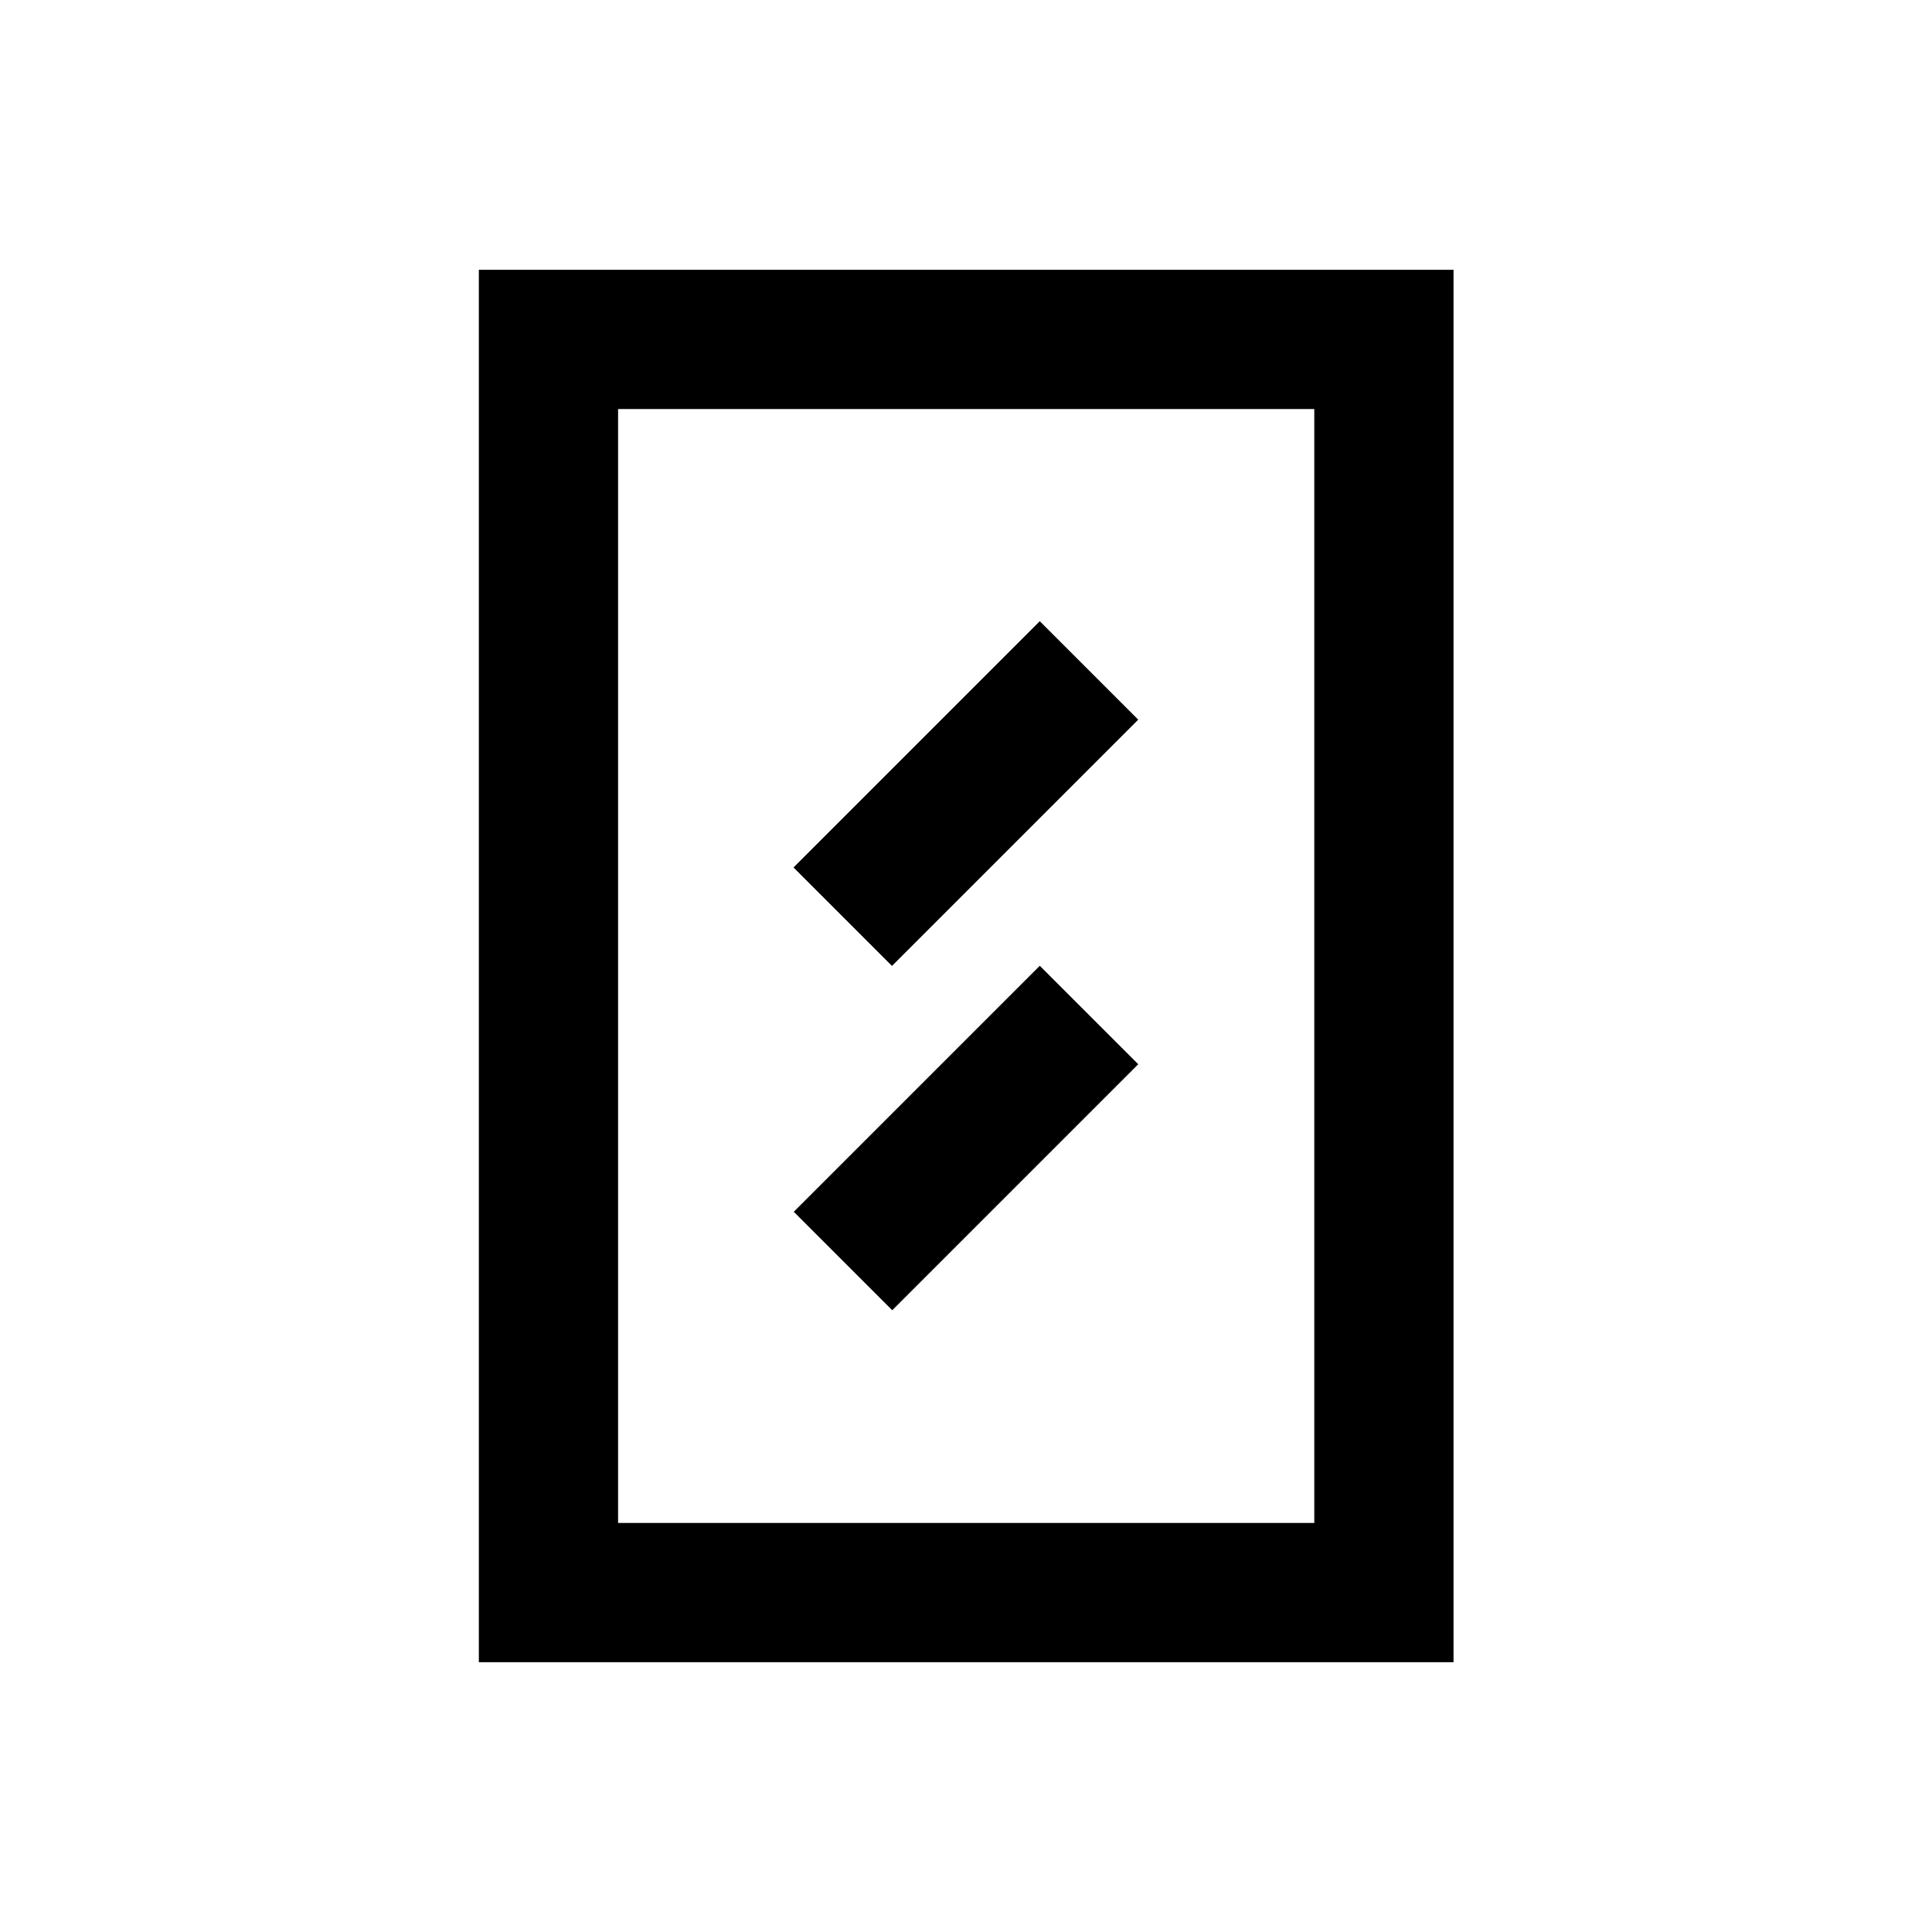 <?xml version="1.0" encoding="UTF-8"?>
<!-- Uploaded to: ICON Repo, www.iconrepo.com, Generator: ICON Repo Mixer Tools -->
<svg fill="#000000" width="800px" height="800px" version="1.1" viewBox="144 144 512 512" xmlns="http://www.w3.org/2000/svg">
 <g>
  <path d="m529.2 215.5h-258.3v369h258.3zm-221.4 332.1v-295.2h184.5v295.2z"/>
  <path d="m419.55 308.62 26.094 26.094-65.266 65.266-26.094-26.094z"/>
  <path d="m419.55 399.94 26.094 26.094-65.195 65.195-26.094-26.094z"/>
 </g>
</svg>